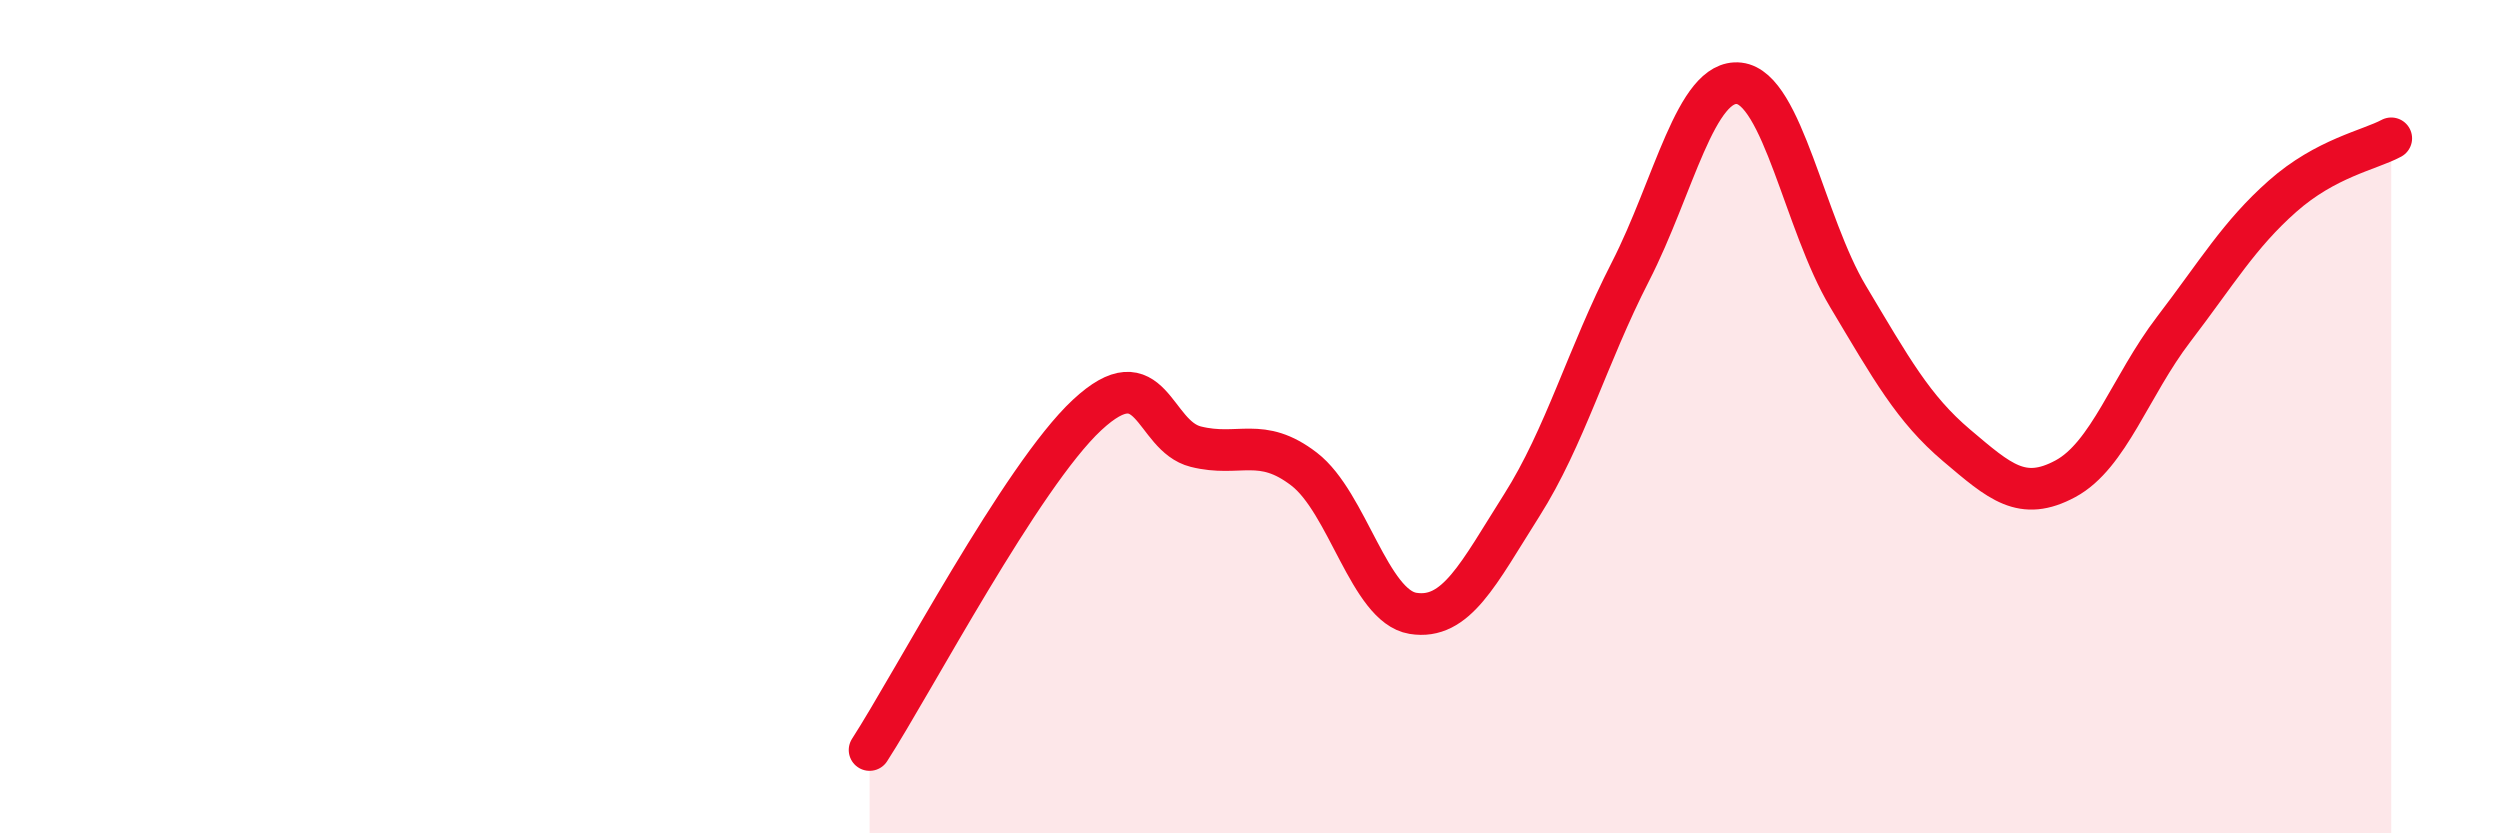 
    <svg width="60" height="20" viewBox="0 0 60 20" xmlns="http://www.w3.org/2000/svg">
      <path
        d="M 20.87,18 C 21.91,16.39 24.52,11.42 26.09,9.96 C 27.66,8.5 27.66,10.46 28.7,10.72 C 29.74,10.98 30.26,10.46 31.3,11.26 C 32.34,12.06 32.87,14.55 33.91,14.72 C 34.95,14.89 35.48,13.77 36.52,12.13 C 37.56,10.49 38.09,8.55 39.13,6.52 C 40.17,4.49 40.7,1.88 41.74,2 C 42.78,2.12 43.31,5.37 44.35,7.11 C 45.39,8.85 45.92,9.81 46.96,10.69 C 48,11.57 48.53,12.05 49.57,11.49 C 50.61,10.93 51.13,9.26 52.17,7.9 C 53.21,6.54 53.74,5.63 54.78,4.71 C 55.82,3.79 56.87,3.6 57.39,3.32L57.39 20L20.87 20Z"
        fill="#EB0A25"
        opacity="0.1"
        stroke-linecap="round"
        stroke-linejoin="round"
      />
      <path
        d="M 20.87,18 C 21.91,16.39 24.52,11.42 26.09,9.96 C 27.66,8.5 27.66,10.46 28.7,10.72 C 29.74,10.98 30.26,10.46 31.3,11.26 C 32.34,12.06 32.87,14.55 33.91,14.72 C 34.95,14.89 35.48,13.77 36.52,12.13 C 37.56,10.49 38.09,8.55 39.13,6.52 C 40.17,4.49 40.7,1.88 41.74,2 C 42.78,2.12 43.31,5.37 44.35,7.11 C 45.39,8.85 45.92,9.81 46.96,10.69 C 48,11.57 48.53,12.05 49.57,11.49 C 50.61,10.93 51.13,9.26 52.17,7.9 C 53.21,6.54 53.74,5.63 54.78,4.71 C 55.82,3.79 56.87,3.6 57.39,3.32"
        stroke="#EB0A25"
        stroke-width="1"
        fill="none"
        stroke-linecap="round"
        stroke-linejoin="round"
      />
    </svg>
  
